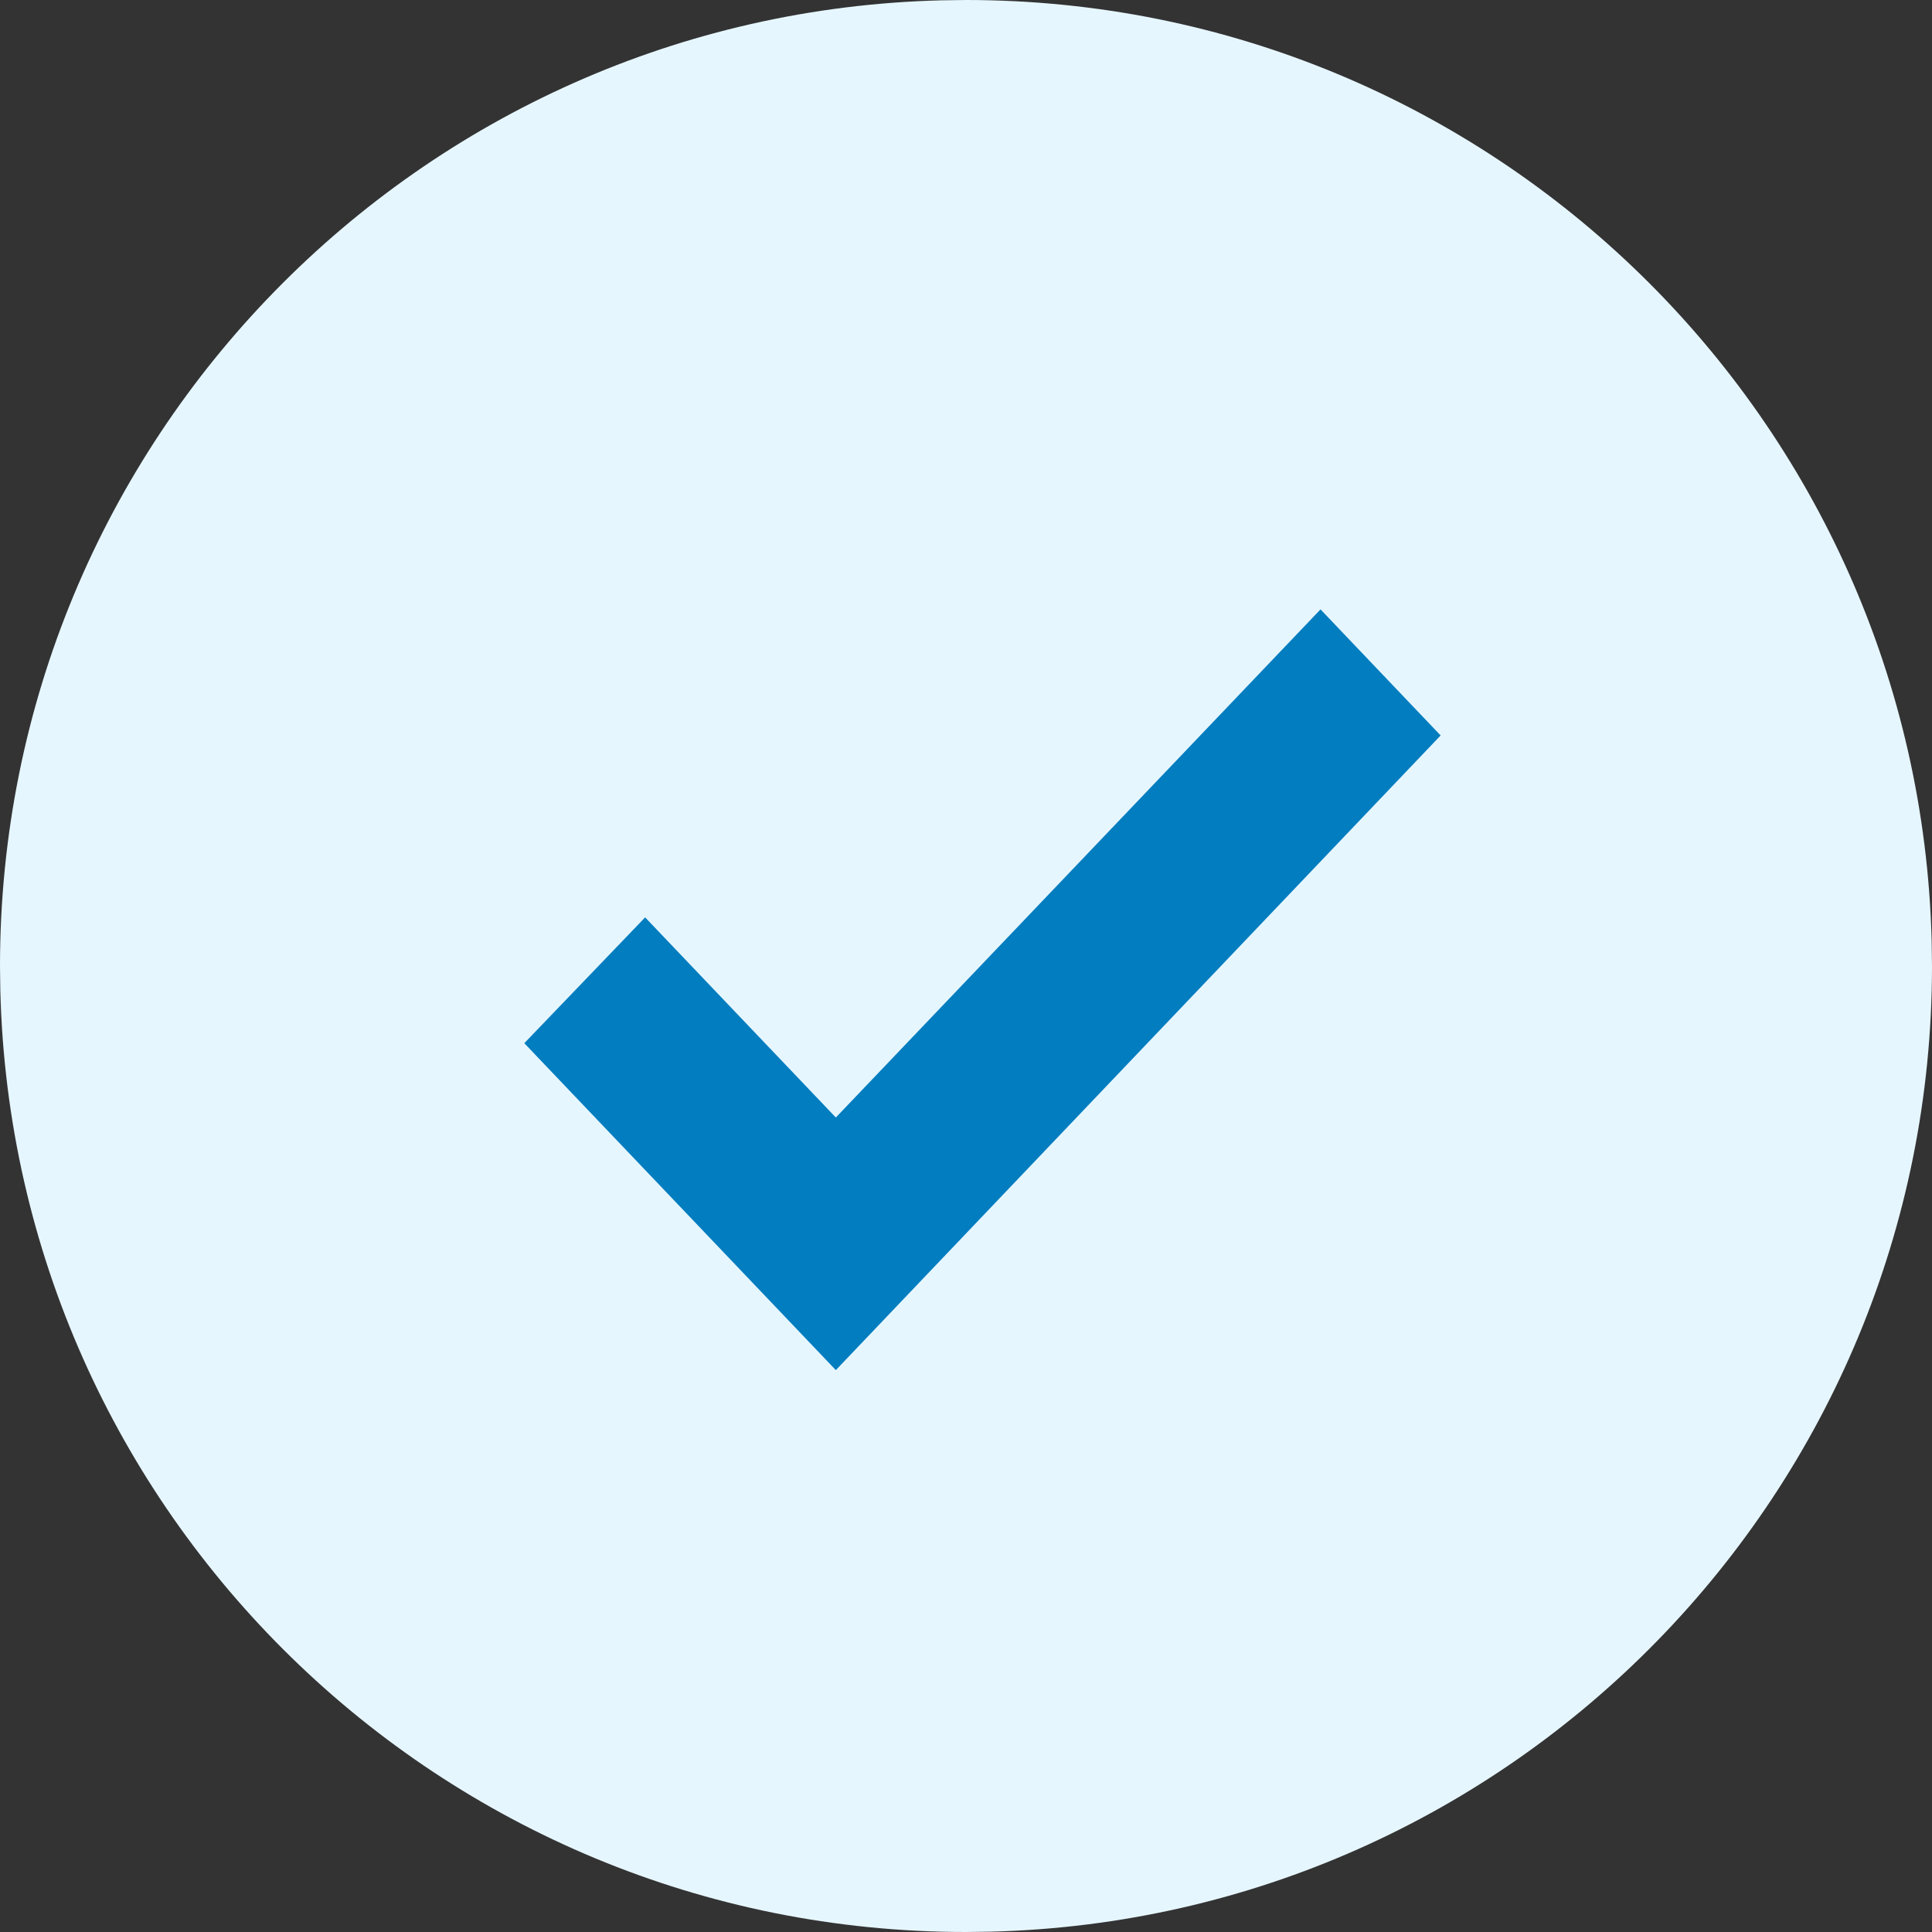 <svg width="24" height="24" viewBox="0 0 24 24" fill="none" xmlns="http://www.w3.org/2000/svg">
<rect x="0" y="0" width="24" height="24" fill="#333333" stroke="none"/>
<path fill-rule="evenodd" clip-rule="evenodd" d="M0 12C0 5.475 5.207 0.166 11.695 0.004L12 0C18.526 0 23.834 5.207 23.996 11.695L24 12C24 18.526 18.793 23.834 12.305 23.996L12 24C5.475 24 0.166 18.793 0.004 12.305L0 12Z" fill="#E6F6FF"/>
<path d="M17.896 9.136L16.404 7.57L10.383 13.882L8.014 11.396L6.513 12.959L10.383 17.02L17.896 9.136Z" fill="#027DBF"/>
</svg>

